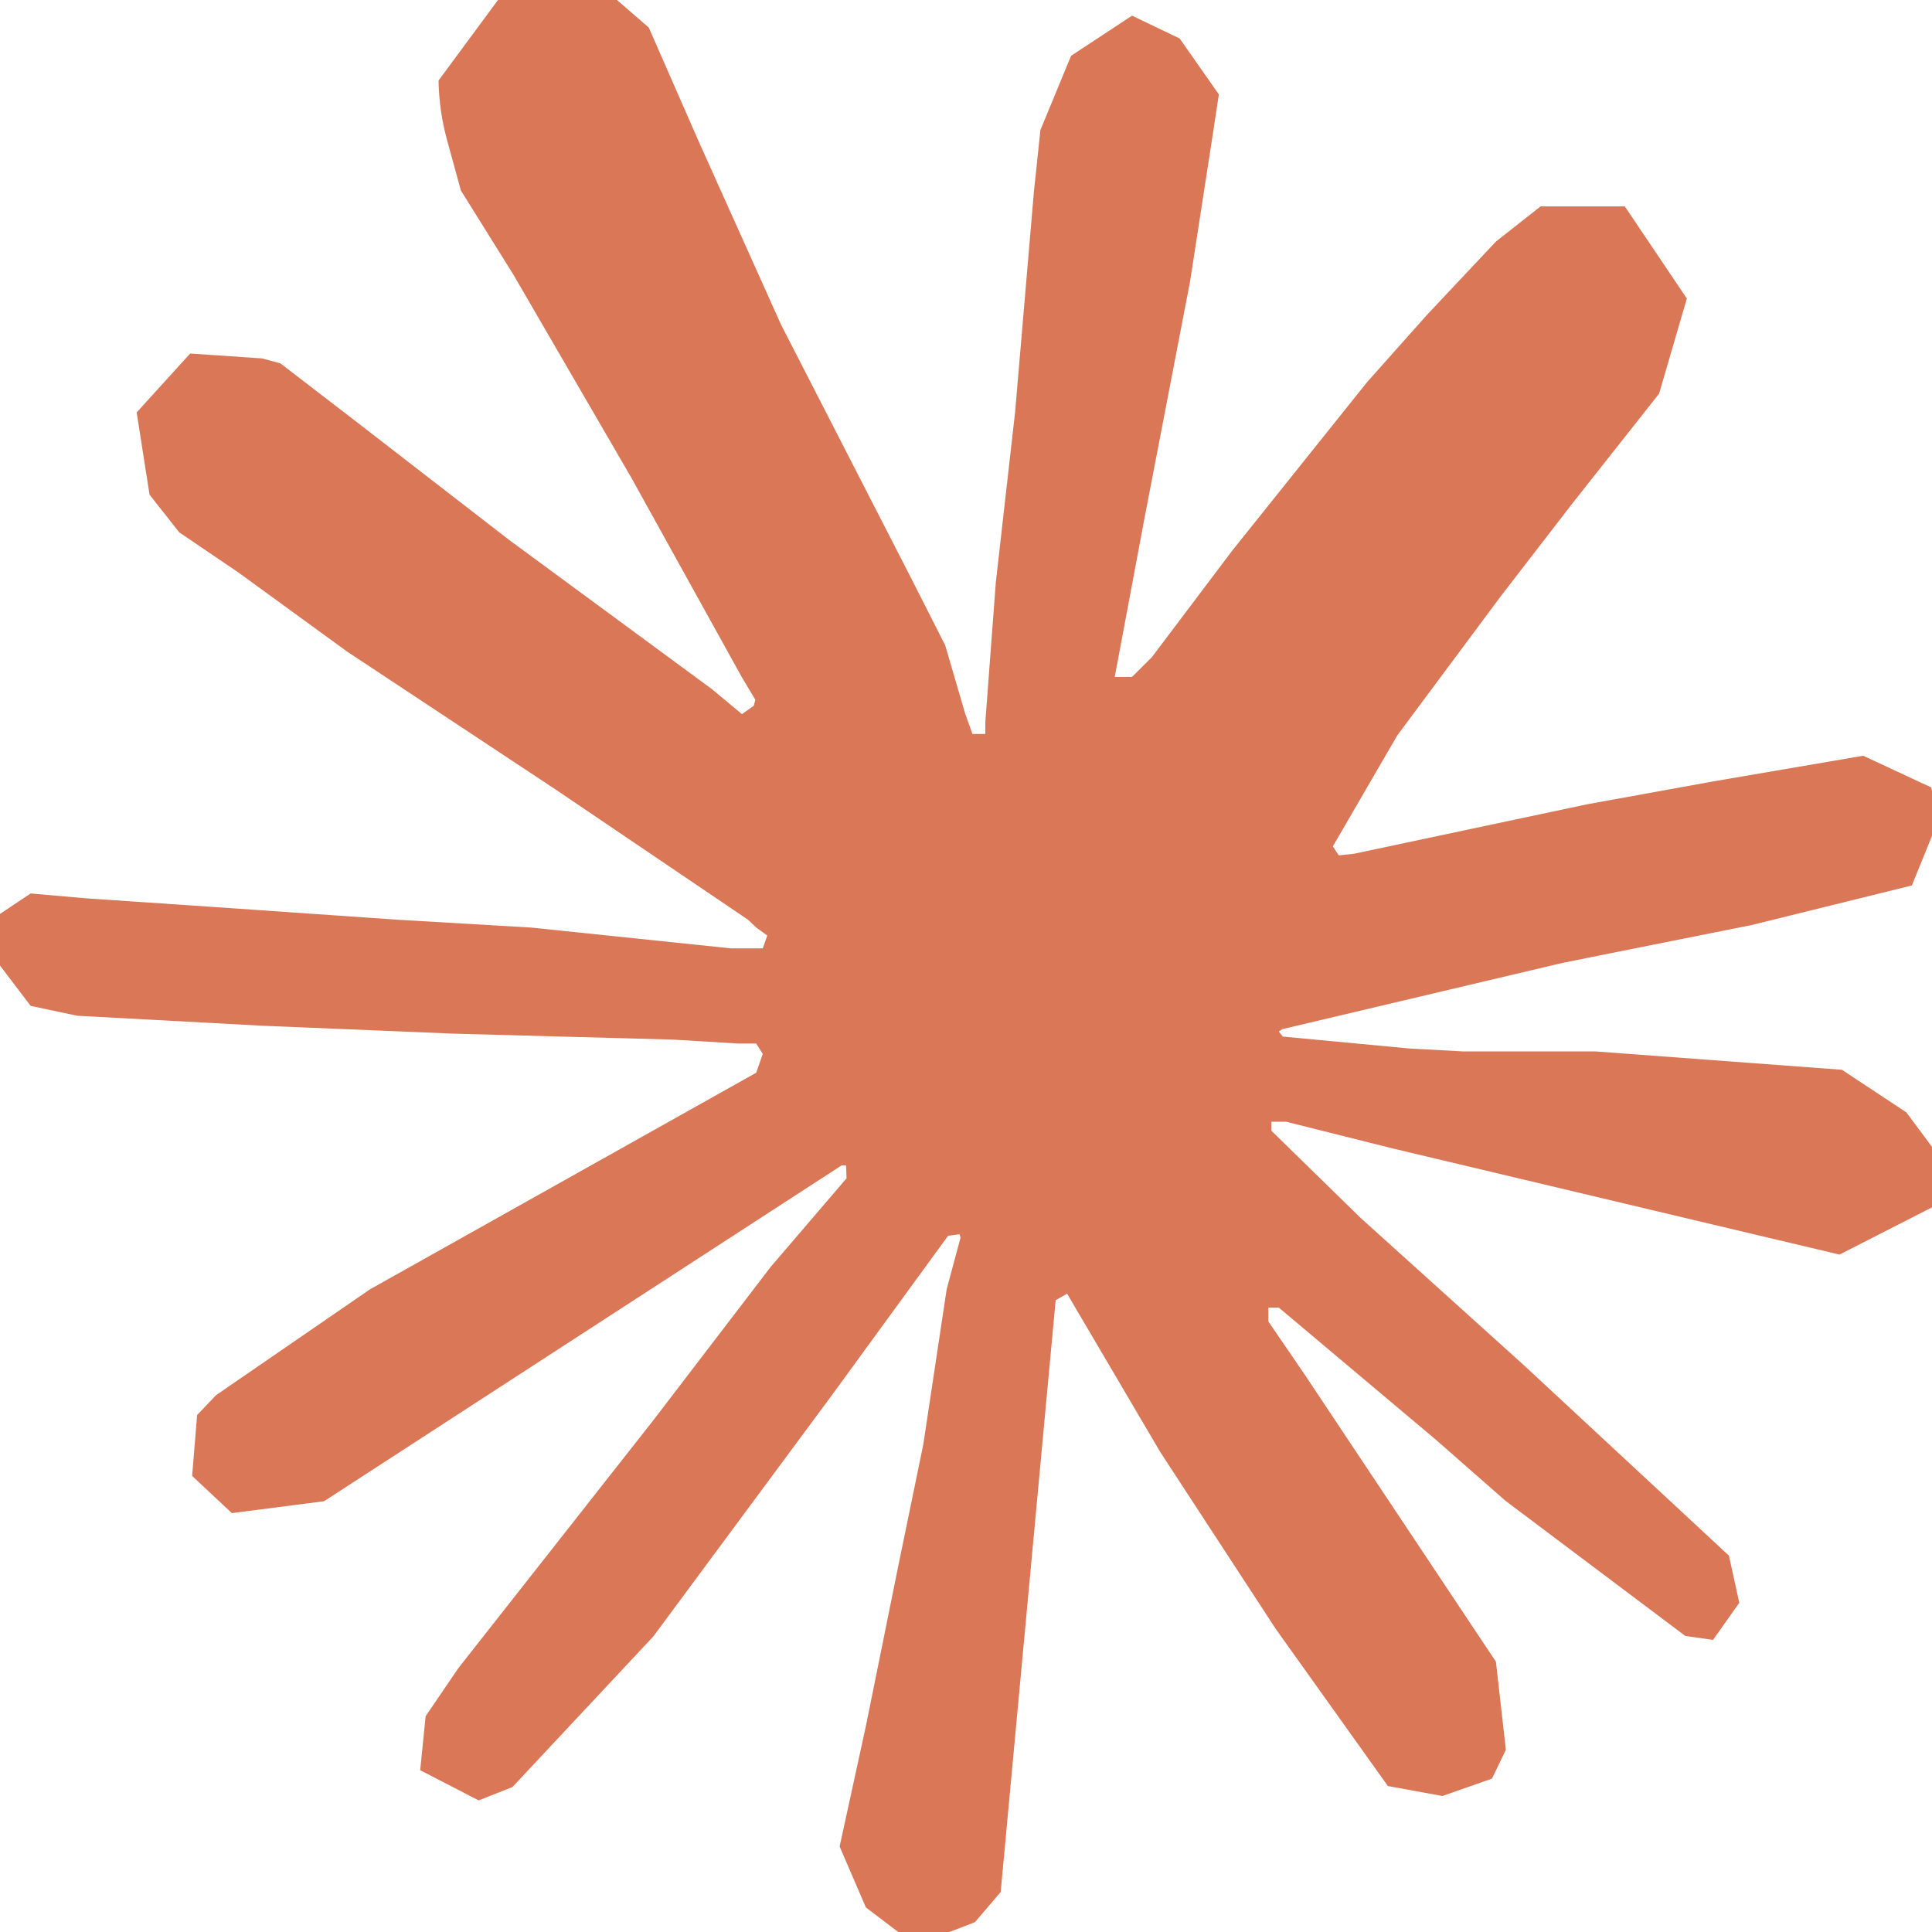 <svg width="148" height="148" viewBox="0 0 148 148" fill="none" xmlns="http://www.w3.org/2000/svg">
<g clip-path="url(#clip0_2158_2)">
<path d="M28.431 98.719L57.931 82.175L58.431 80.737L57.931 79.938H56.5L51.562 79.638L34.7 79.181L20.081 78.575L5.919 77.812L2.35 77.056L-1 72.65L-0.656 70.45L2.344 68.444L6.631 68.819L16.131 69.463L30.369 70.45L40.694 71.056L56 72.65H58.431L58.775 71.669L57.938 71.056L57.294 70.45L42.556 60.475L26.606 49.925L18.256 43.85L13.731 40.781L11.456 37.894L10.469 31.594L14.569 27.081L20.075 27.456L21.481 27.837L27.062 32.125L38.987 41.35L54.556 52.806L56.837 54.706L57.744 54.062L57.862 53.606L56.837 51.894L48.369 36.606L39.331 21.044L35.306 14.594L34.244 10.725C33.839 9.239 33.621 7.709 33.594 6.169L38.269 -0.163L40.85 -1L47.075 -0.163L49.7 2.112L53.575 10.95L59.837 24.881L69.556 43.819L72.406 49.431L73.925 54.631L74.494 56.225H75.481V55.312L76.281 44.65L77.763 31.556L79.2 14.713L79.7 9.963L82.05 4.275L86.719 1.2L90.369 2.95L93.369 7.231L92.95 10.006L91.162 21.575L87.669 39.719L85.394 51.856H86.719L88.237 50.344L94.394 42.181L104.719 29.281L109.281 24.156L114.594 18.506L118.012 15.812H124.469L129.219 22.869L127.094 30.156L120.444 38.575L114.937 45.712L107.037 56.337L102.1 64.838L102.556 65.525L103.731 65.4L121.581 61.612L131.225 59.862L142.731 57.894L147.938 60.319L148.506 62.788L146.456 67.831L134.15 70.869L119.719 73.756L98.225 78.838L97.963 79.025L98.269 79.406L107.95 80.319L112.088 80.544H122.225L141.1 81.95L146.037 85.213L149 89.2L148.506 92.231L140.912 96.106L130.663 93.675L106.731 87.987L98.531 85.931H97.394V86.619L104.225 93.294L116.762 104.606L132.444 119.169L133.238 122.781L131.225 125.625L129.1 125.319L115.319 114.963L110 110.294L97.963 100.169H97.162V101.231L99.938 105.288L114.594 127.294L115.356 134.044L114.294 136.25L110.494 137.581L106.319 136.819L97.731 124.787L88.888 111.244L81.744 99.1L80.869 99.6L76.656 144.938L74.681 147.25L70.125 149L66.331 146.119L64.319 141.45L66.331 132.225L68.763 120.2L70.731 110.637L72.519 98.763L73.581 94.812L73.506 94.55L72.631 94.662L63.669 106.956L50.044 125.363L39.256 136.894L36.669 137.919L32.188 135.606L32.606 131.469L35.112 127.788L50.038 108.812L59.038 97.05L64.85 90.263L64.812 89.275H64.469L24.825 115L17.762 115.912L14.719 113.062L15.1 108.4L16.544 106.881L28.469 98.681L28.431 98.719Z" fill="#D97757"/>
</g>
<defs>
<clipPath id="clip0_2158_2">
<rect width="148" height="148" fill="white"/>
</clipPath>
</defs>
</svg>
